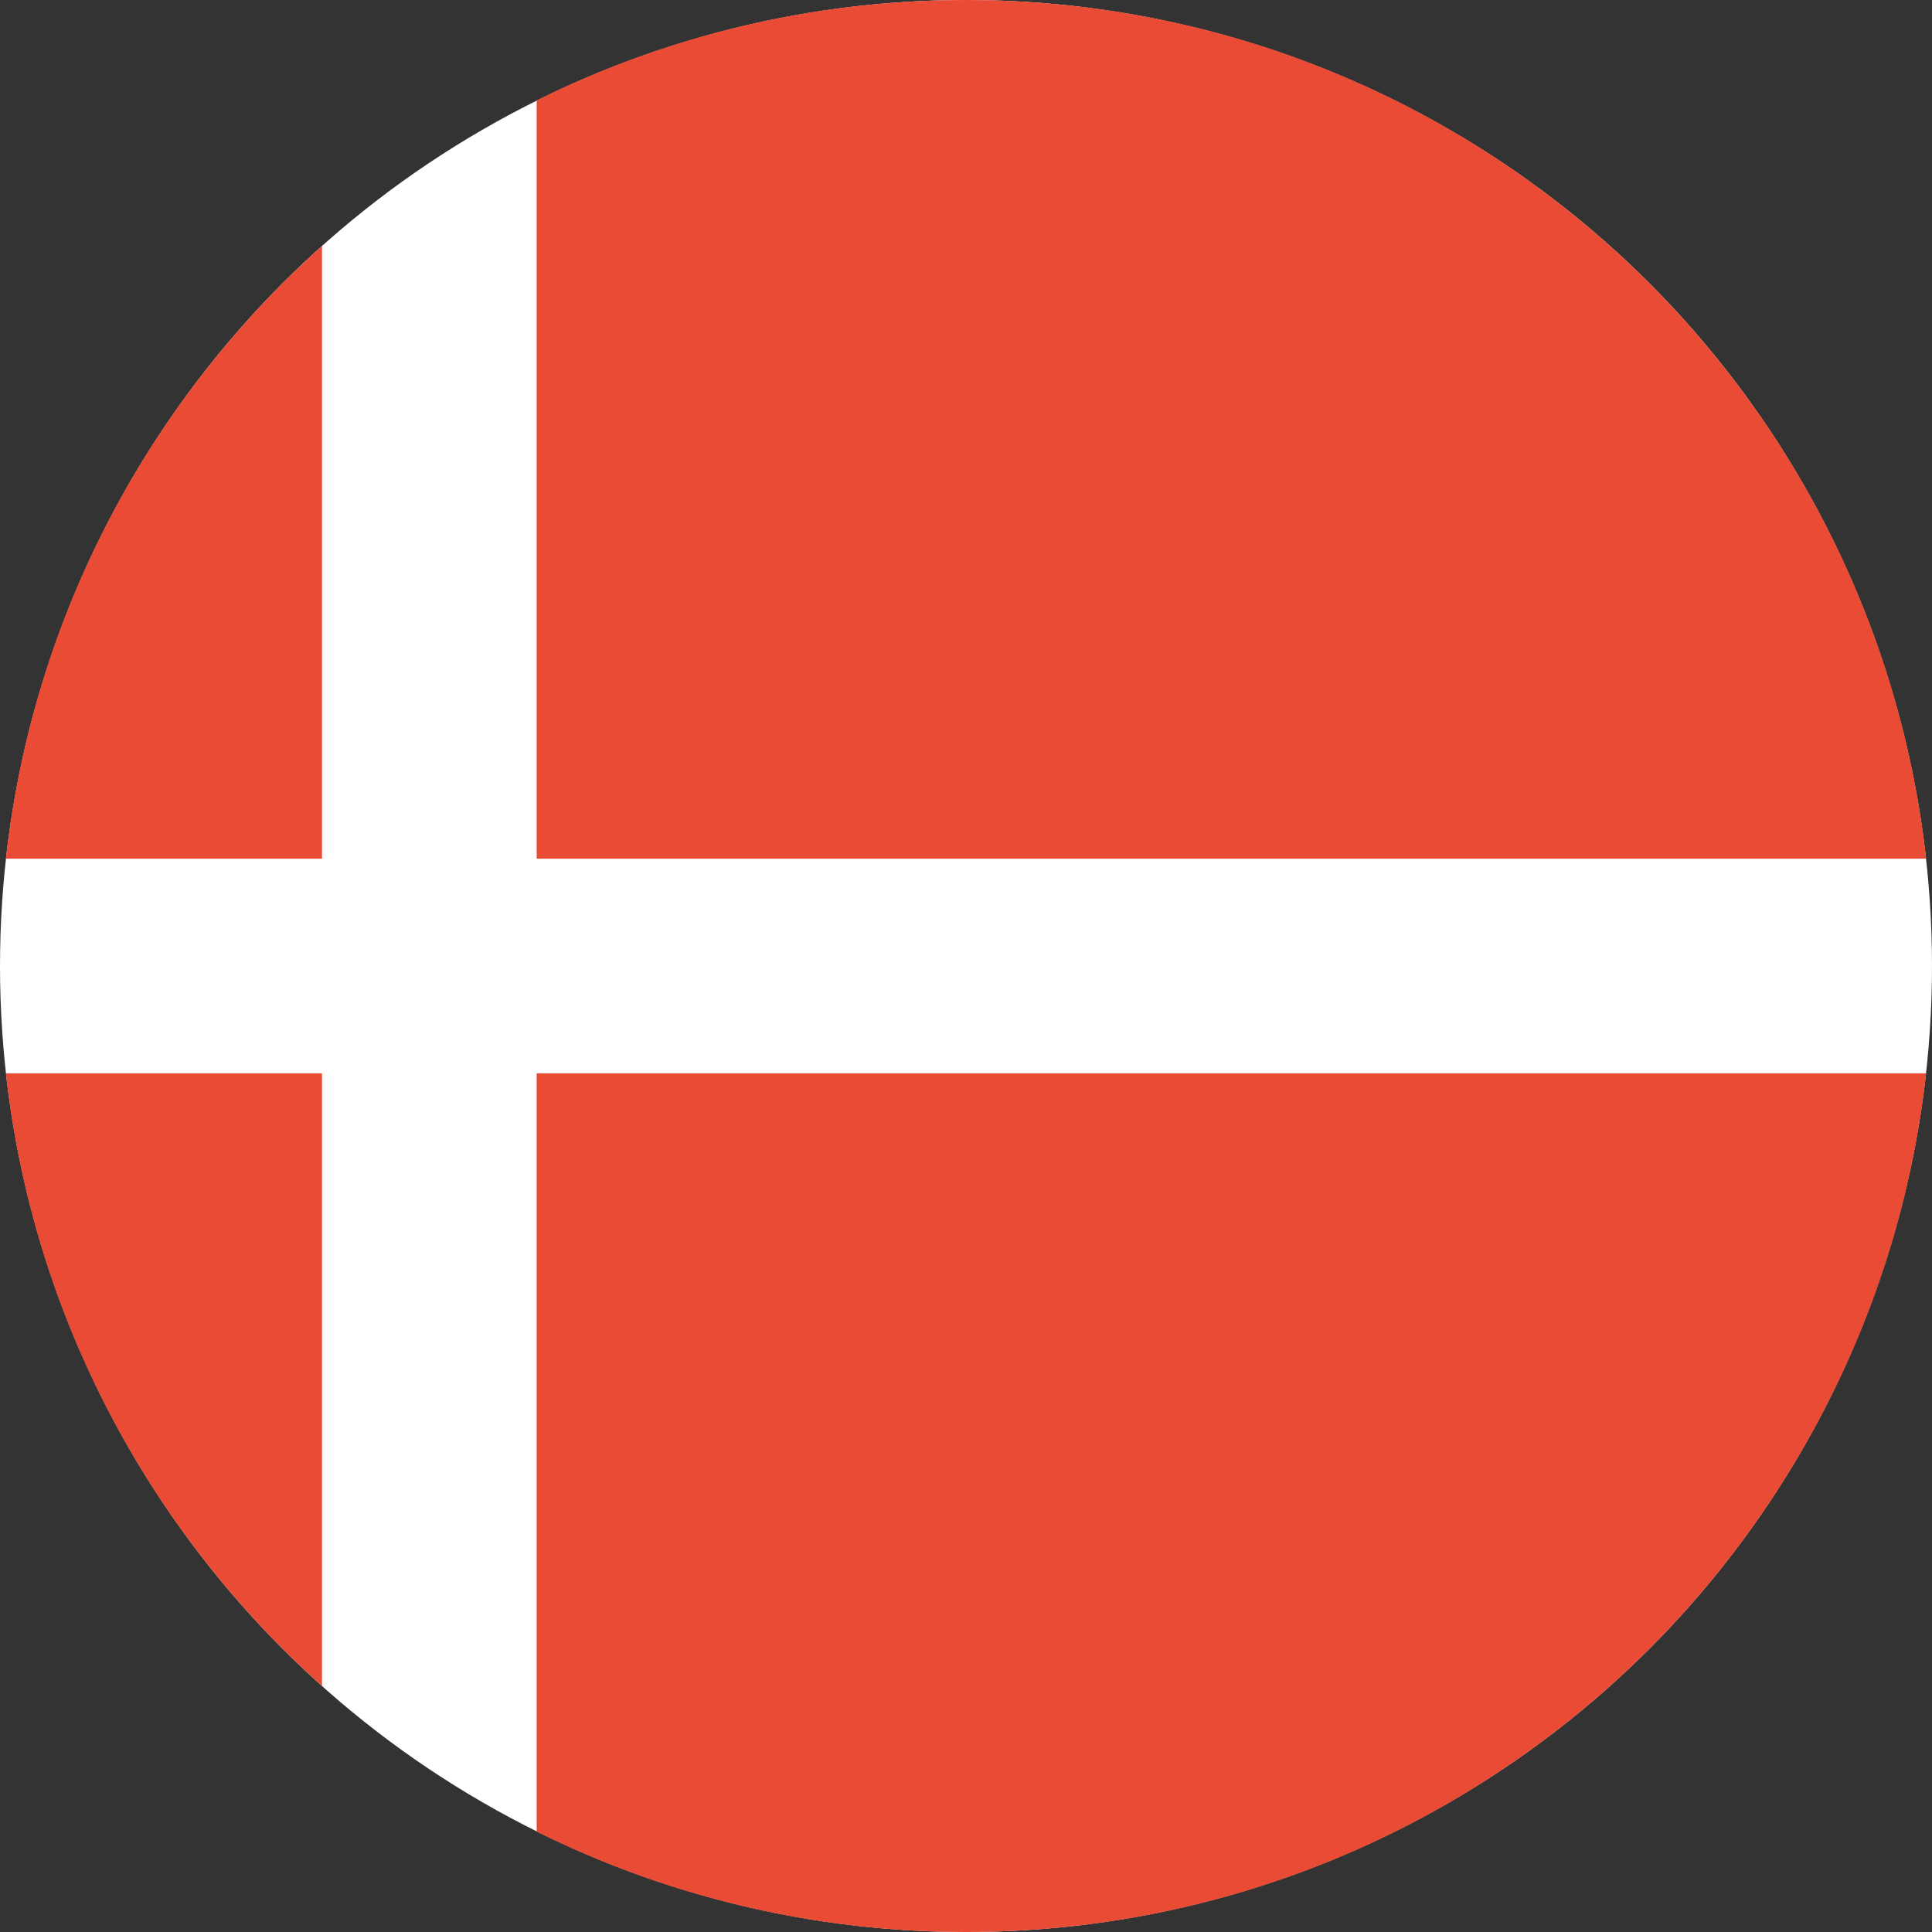 <?xml version="1.0" encoding="UTF-8" standalone="no"?>
<svg width="180px" height="180px" viewBox="0 0 180 180" version="1.1" xmlns="http://www.w3.org/2000/svg" xmlns:xlink="http://www.w3.org/1999/xlink">
    <rect x="0" y="0" width="180" height="180" fill="#333333" stroke="none"/>
    <!-- Generator: Sketch 3.8.3 (29802) - http://www.bohemiancoding.com/sketch -->
    <title>denmark</title>
    <desc>Created with Sketch.</desc>
    <defs></defs>
    <g id="Page-1" stroke="none" stroke-width="1" fill="none" fill-rule="evenodd">
        <g id="flags" transform="translate(-1800, -1530)">
            <g id="denmark" transform="translate(1800, 1530)">
                <circle id="white" fill="#FFFFFF" cx="90" cy="90" r="90"></circle>
                <path d="M50,170.645 C62.05,176.633 75.632,180 90,180 C136.326,180 174.476,145 179.451,100 L179.451,100 L50,100 L50,170.645 L50,170.645 L50,170.645 L50,170.645 L50,170.645 Z M30,157.083 C13.922,142.693 3.049,122.609 0.549,100 L30,100 L30,157.083 L30,157.083 L30,157.083 L30,157.083 L30,157.083 Z M50,9.355 C62.05,3.367 75.632,0 90,0 C136.326,0 174.476,35 179.451,80 L179.451,80 L50,80 L50,9.355 L50,9.355 L50,9.355 L50,9.355 L50,9.355 Z M30,22.917 C13.922,37.307 3.049,57.391 0.549,80 L30,80 L30,22.917 L30,22.917 L30,22.917 L30,22.917 L30,22.917 Z" id="red" fill="#E94B35"></path>
            </g>
        </g>
    </g>
</svg>